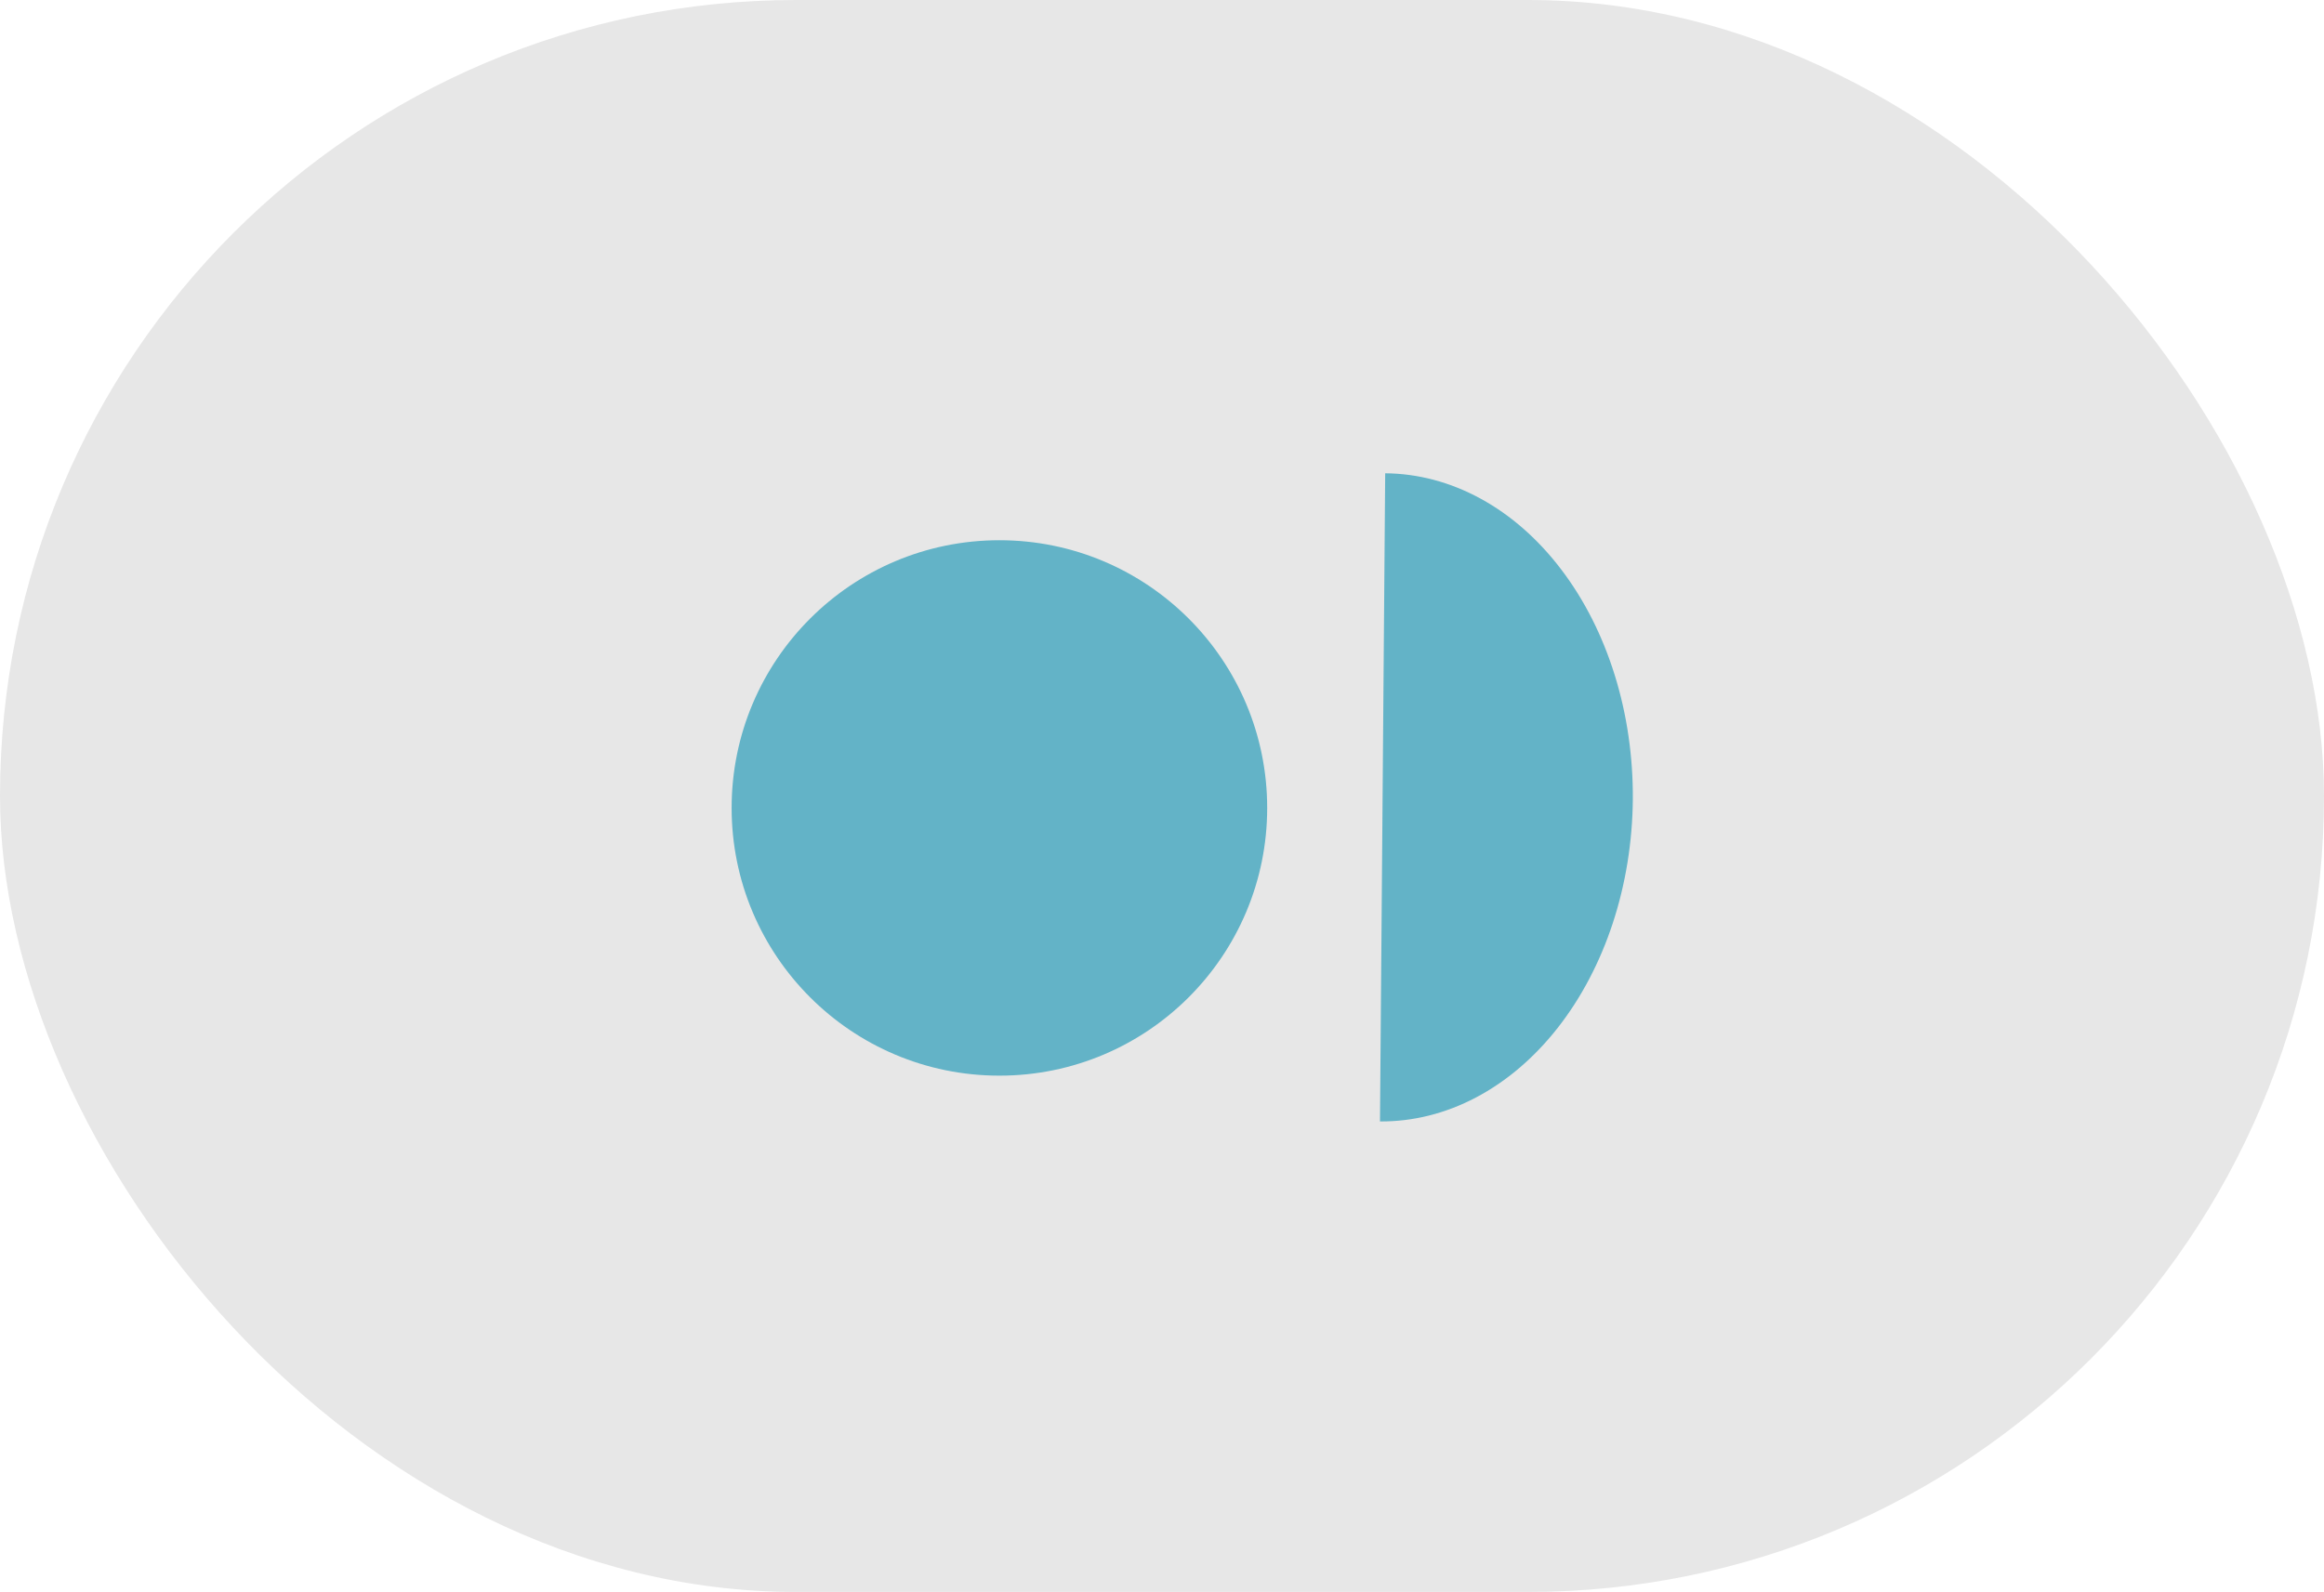 <?xml version="1.0" encoding="UTF-8"?> <svg xmlns="http://www.w3.org/2000/svg" width="54" height="37" viewBox="0 0 54 37" fill="none"> <rect width="54" height="37" rx="18.5" fill="#E7E7E7"></rect> <path d="M32.186 11C32.949 11.006 33.704 11.207 34.406 11.591C35.109 11.975 35.745 12.535 36.279 13.239C36.814 13.942 37.235 14.776 37.52 15.692C37.805 16.608 37.947 17.589 37.94 18.578C37.932 19.567 37.773 20.546 37.474 21.457C37.174 22.369 36.739 23.195 36.194 23.89C35.648 24.585 35.003 25.135 34.294 25.508C33.586 25.881 32.828 26.07 32.065 26.064L32.186 11Z" fill="#63B3C7"></path> <circle cx="6.222" cy="6.222" r="6.222" transform="matrix(-1 0 0 1 29.444 12.556)" fill="#63B3C7"></circle> </svg> 